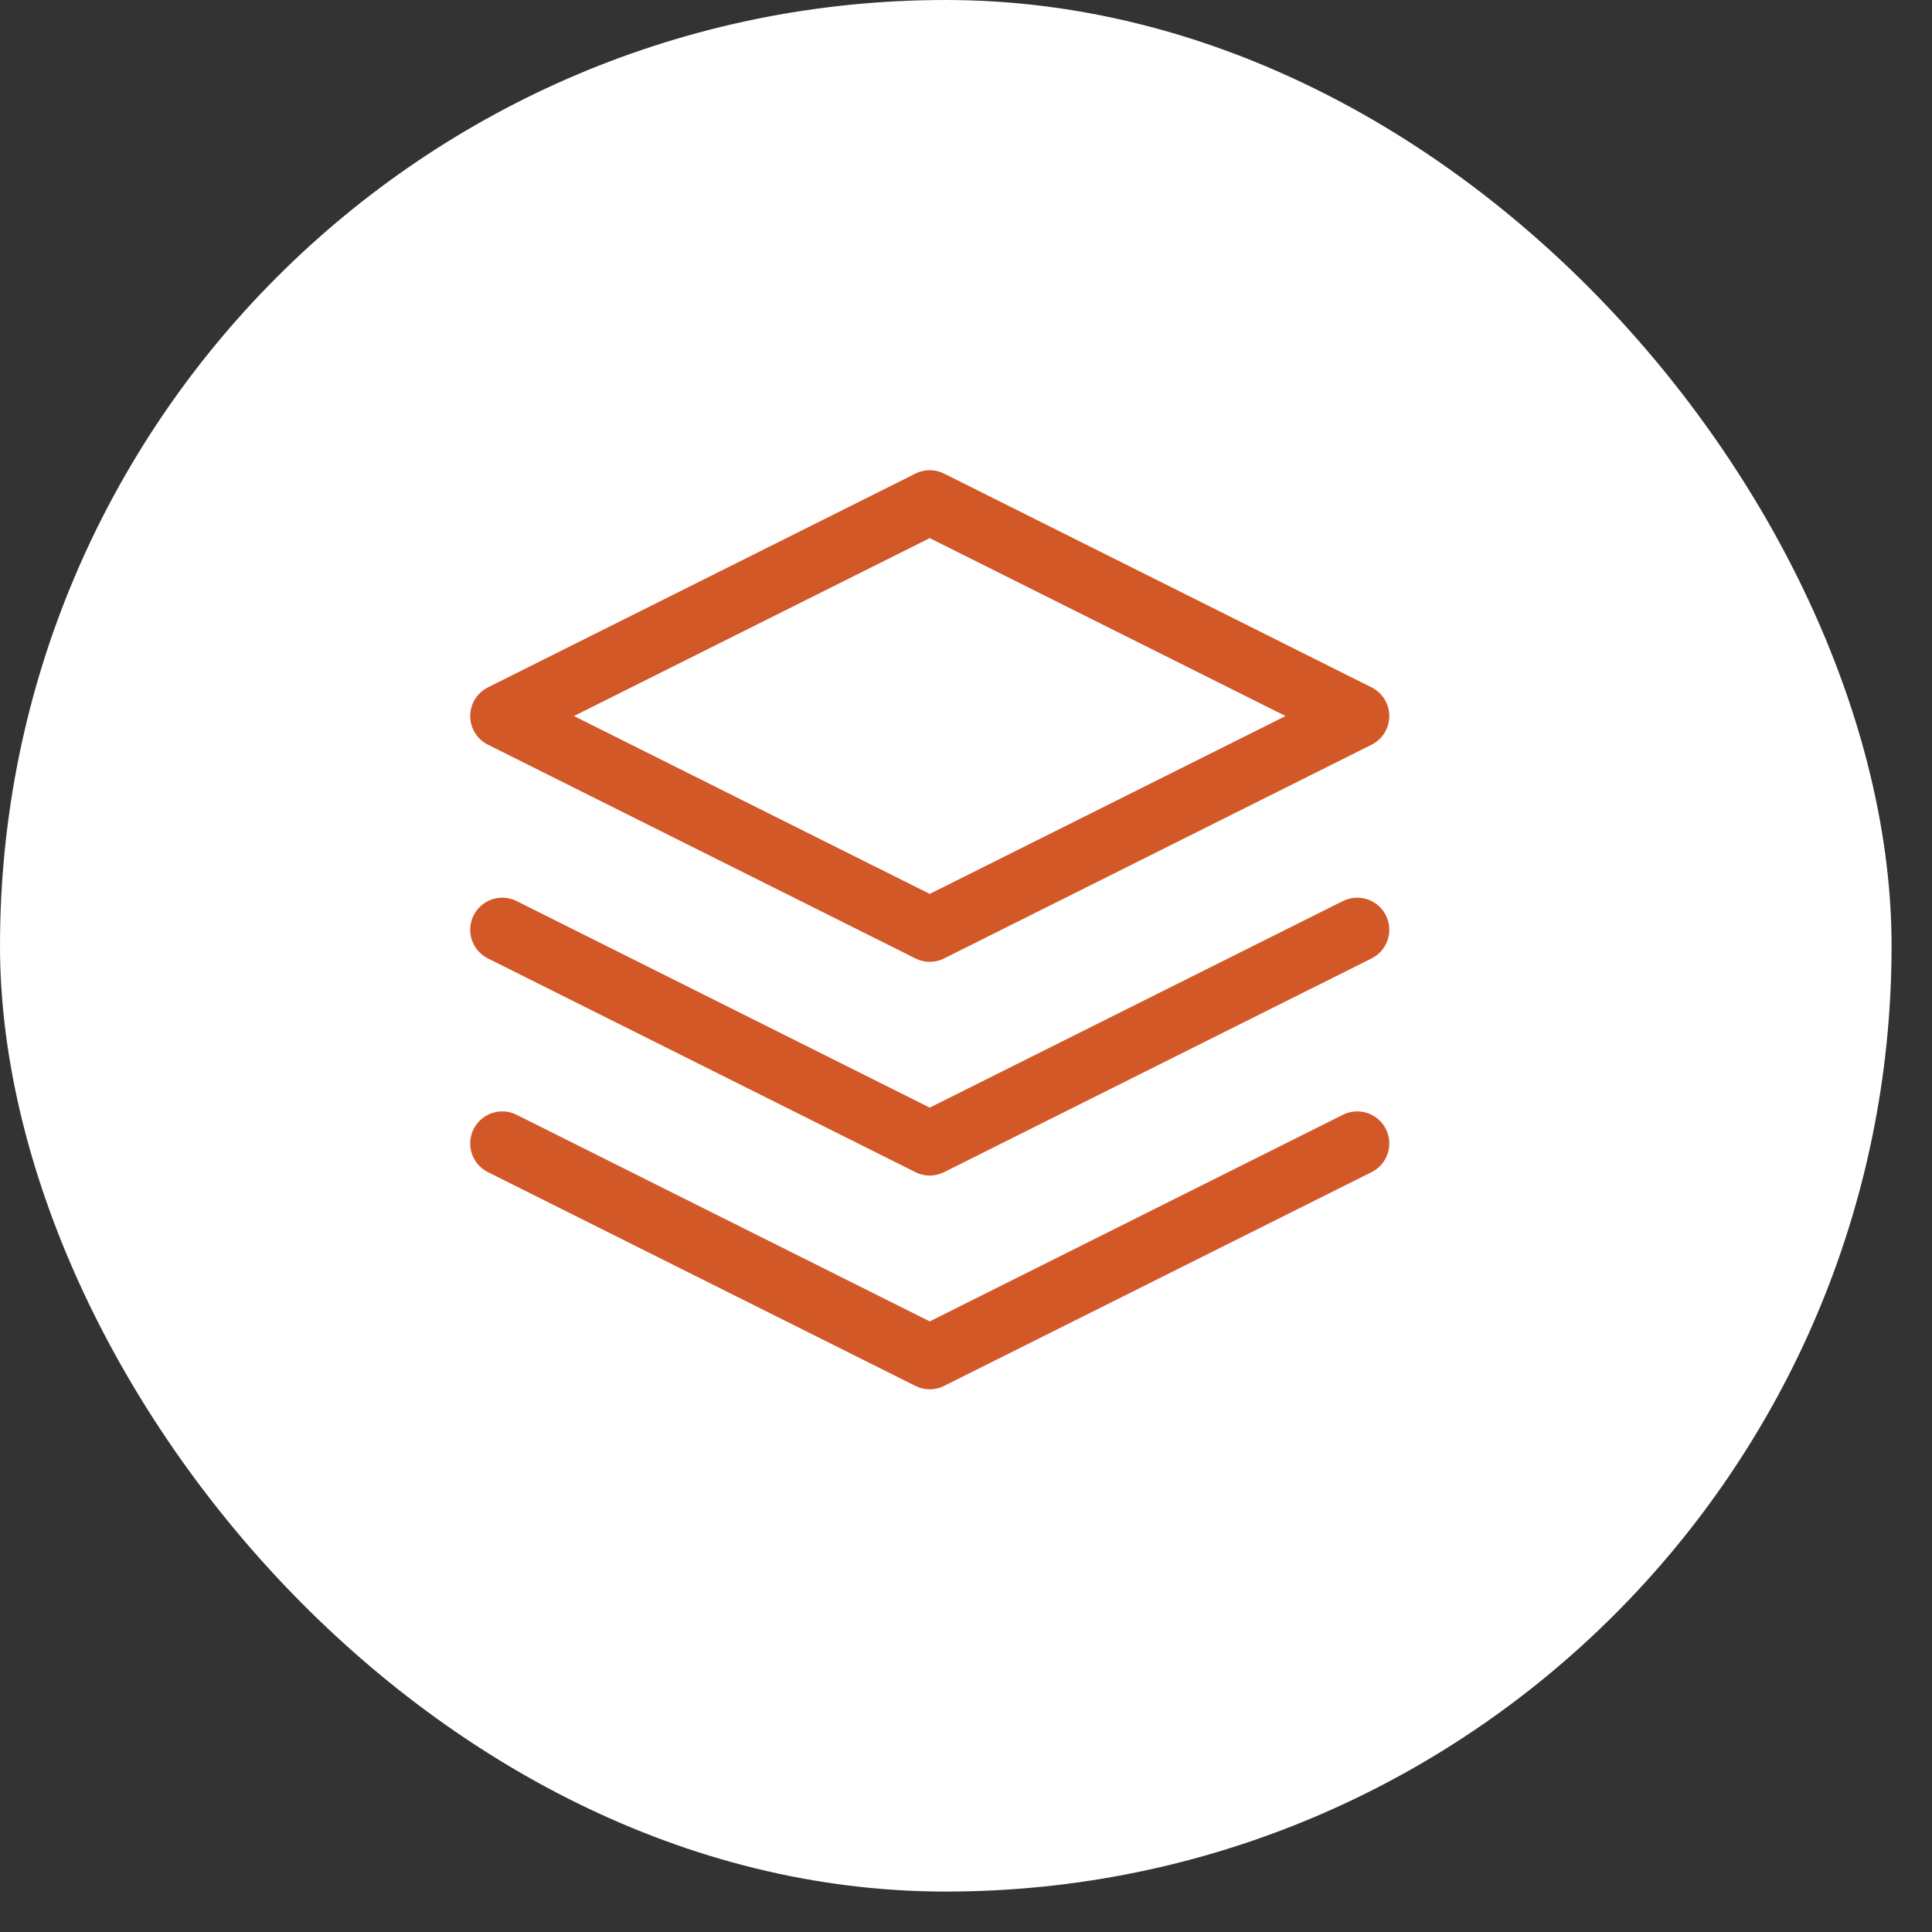 <?xml version="1.0" encoding="UTF-8"?> <svg xmlns="http://www.w3.org/2000/svg" width="42" height="42" viewBox="0 0 42 42" fill="none"><rect x="0" y="0" width="42" height="42" fill="#333333" stroke="none"/> <rect width="41.121" height="41.121" rx="20.561" fill="white"></rect> <path d="M20.212 10.919L10.919 15.566L20.212 20.212L29.505 15.566L20.212 10.919Z" stroke="#D25828" stroke-width="1.394" stroke-linecap="round" stroke-linejoin="round"></path> <path d="M10.919 24.858L20.212 29.505L29.505 24.858" stroke="#D25828" stroke-width="1.394" stroke-linecap="round" stroke-linejoin="round"></path> <path d="M10.919 20.212L20.212 24.858L29.505 20.212" stroke="#D25828" stroke-width="1.394" stroke-linecap="round" stroke-linejoin="round"></path> </svg> 